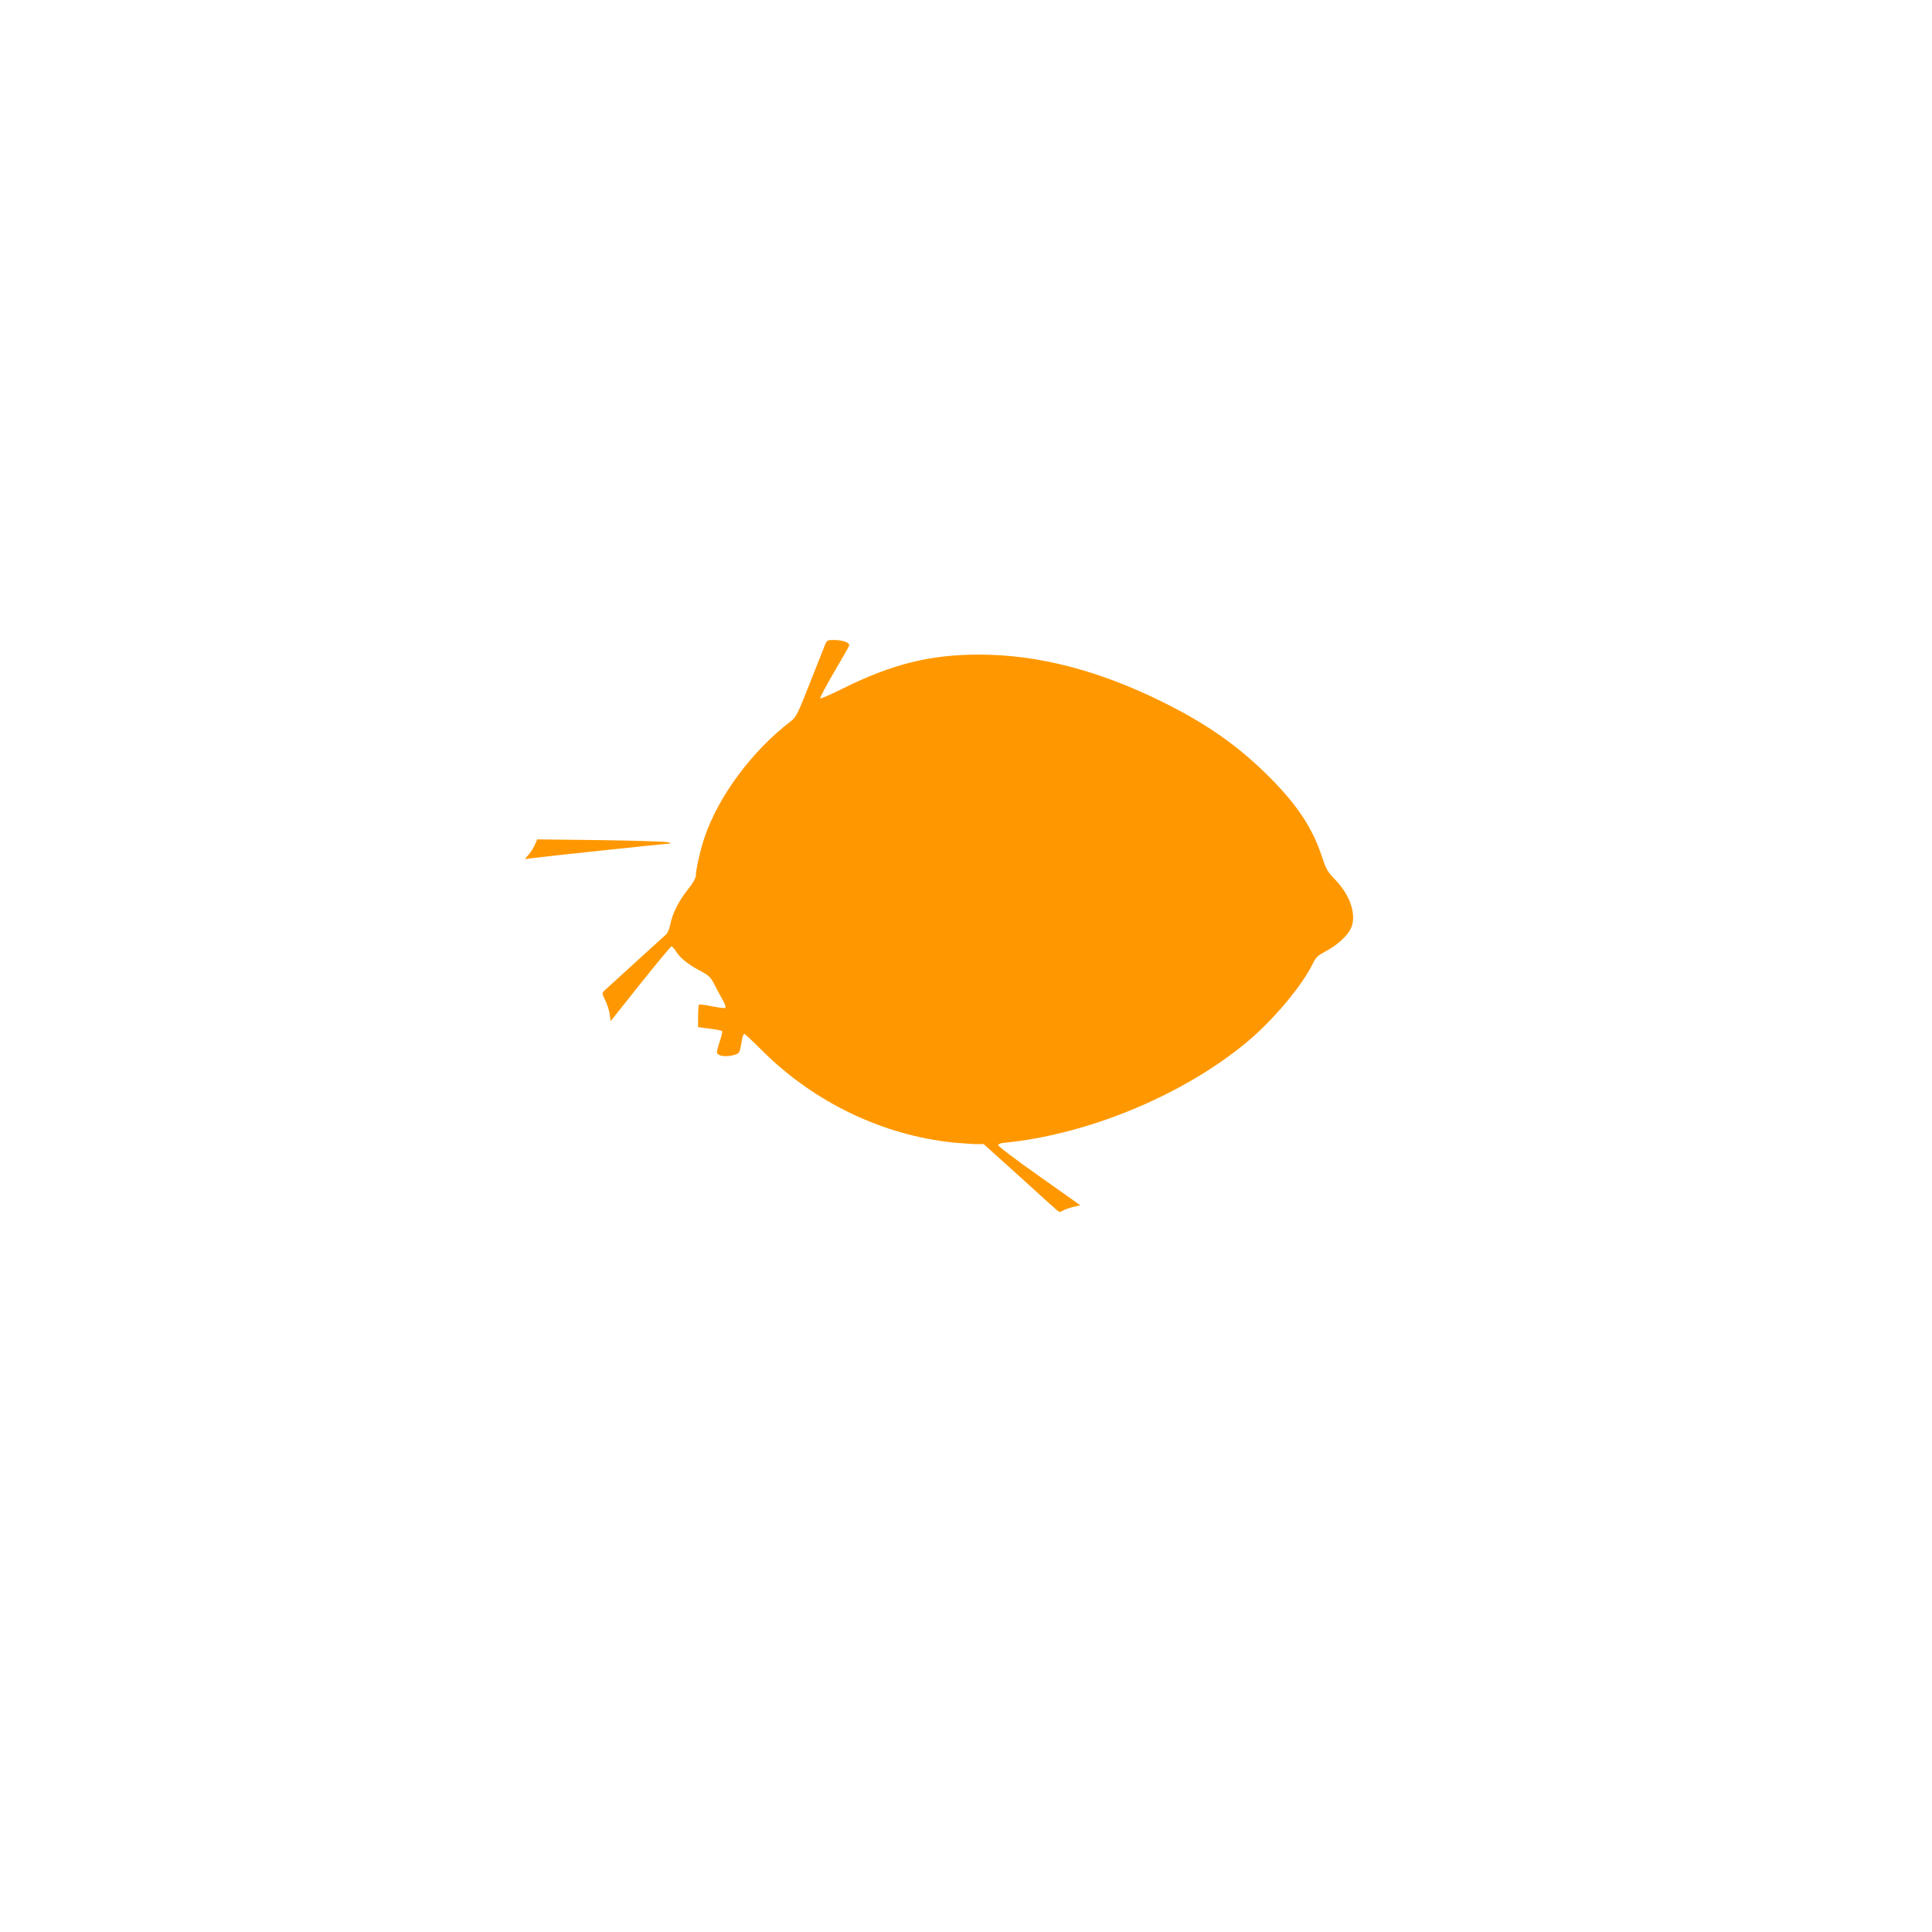 <?xml version="1.0" standalone="no"?>
<!DOCTYPE svg PUBLIC "-//W3C//DTD SVG 20010904//EN"
 "http://www.w3.org/TR/2001/REC-SVG-20010904/DTD/svg10.dtd">
<svg version="1.0" xmlns="http://www.w3.org/2000/svg"
 width="1280pt" height="1280pt" viewBox="0 0 1280 1280"
 preserveAspectRatio="xMidYMid meet">
<g transform="translate(0,1280) scale(0.1,-0.1)"
fill="#ff9800" stroke="none">
<path d="M5466 8528 c-7 -18 -53 -133 -101 -255 -78 -199 -91 -225 -124 -250
-257 -196 -481 -497 -574 -773 -27 -80 -57 -213 -57 -253 0 -14 -21 -51 -51
-88 -60 -74 -105 -163 -118 -233 -5 -26 -17 -56 -27 -66 -11 -9 -104 -95 -209
-190 -104 -95 -196 -179 -204 -186 -13 -12 -12 -20 8 -59 13 -25 26 -67 30
-93 l7 -47 197 248 c109 136 201 247 206 247 5 0 19 -16 31 -35 27 -43 79 -85
161 -128 56 -30 68 -41 94 -93 17 -32 41 -78 54 -101 14 -24 21 -46 17 -50 -4
-4 -43 1 -88 10 -45 9 -84 14 -87 11 -3 -3 -6 -38 -6 -77 l0 -72 77 -10 c42
-5 79 -13 82 -16 3 -3 -3 -32 -14 -64 -11 -32 -20 -66 -20 -76 0 -24 54 -34
108 -20 43 12 42 10 58 104 3 20 10 37 15 37 5 0 59 -51 121 -113 343 -341
797 -559 1267 -607 57 -5 124 -10 150 -10 l48 0 230 -207 c126 -115 239 -217
252 -228 20 -17 25 -17 44 -5 12 7 43 18 68 24 l46 11 -274 194 c-151 106
-272 198 -270 205 2 6 17 12 33 14 554 52 1189 314 1614 667 177 148 367 374
440 525 18 38 33 51 84 78 69 36 137 96 163 145 45 86 3 222 -102 330 -48 49
-59 68 -85 146 -63 193 -162 344 -349 532 -200 201 -412 351 -700 494 -425
212 -832 318 -1221 318 -327 1 -581 -63 -907 -225 -79 -39 -146 -69 -149 -65
-3 3 37 79 89 169 53 90 99 170 102 179 8 21 -40 39 -102 39 -40 0 -45 -3 -57
-32z"/>
<path d="M3545 7206 c-8 -19 -26 -48 -41 -66 l-27 -32 44 6 c53 8 884 96 913
97 15 1 12 3 -9 9 -16 4 -218 11 -448 14 l-418 5 -14 -33z"/>
</g>
</svg>

